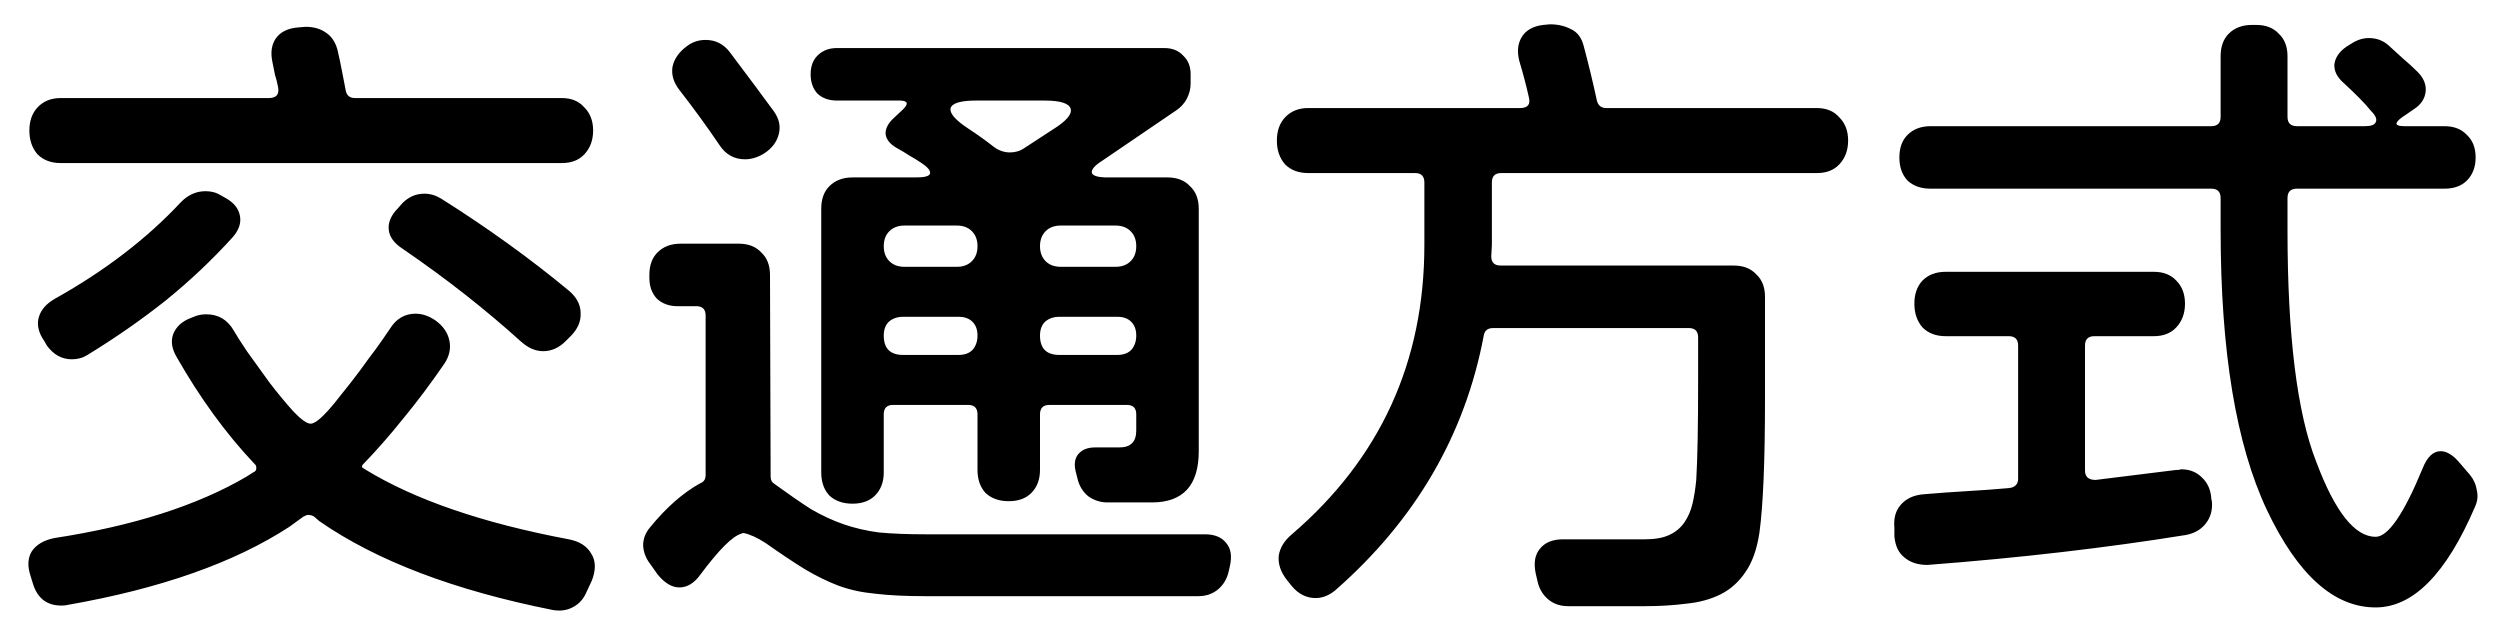 <svg width="72" height="18" viewBox="0 0 72 18" fill="none" xmlns="http://www.w3.org/2000/svg">
<path d="M8.334 15.172C6.75 16.204 4.62 16.954 1.944 17.422C1.908 17.434 1.848 17.44 1.764 17.44C1.356 17.44 1.086 17.236 0.954 16.828L0.882 16.594C0.786 16.306 0.798 16.066 0.918 15.874C1.05 15.682 1.266 15.556 1.566 15.496C3.834 15.148 5.676 14.56 7.092 13.732L7.29 13.606C7.35 13.582 7.38 13.546 7.38 13.498C7.392 13.438 7.368 13.384 7.308 13.336C6.504 12.484 5.766 11.47 5.094 10.294C4.95 10.054 4.914 9.832 4.986 9.628C5.07 9.412 5.238 9.256 5.49 9.16L5.58 9.124C5.688 9.076 5.808 9.052 5.94 9.052C6.288 9.052 6.552 9.208 6.732 9.52C6.792 9.628 6.918 9.826 7.11 10.114C7.314 10.402 7.53 10.702 7.758 11.014C7.998 11.326 8.226 11.602 8.442 11.842C8.67 12.082 8.838 12.202 8.946 12.202C9.018 12.202 9.114 12.148 9.234 12.04C9.366 11.92 9.504 11.77 9.648 11.59C9.804 11.398 9.966 11.194 10.134 10.978C10.302 10.762 10.458 10.552 10.602 10.348C10.758 10.144 10.89 9.964 10.998 9.808C11.106 9.652 11.184 9.538 11.232 9.466C11.412 9.178 11.658 9.034 11.97 9.034C12.162 9.034 12.354 9.1 12.546 9.232C12.762 9.388 12.894 9.58 12.942 9.808C12.99 10.036 12.942 10.258 12.798 10.474C12.402 11.05 12.006 11.578 11.61 12.058C11.226 12.538 10.836 12.982 10.44 13.39C10.416 13.438 10.422 13.468 10.458 13.48L10.512 13.516C11.94 14.392 13.896 15.064 16.38 15.532C16.692 15.592 16.908 15.73 17.028 15.946C17.16 16.15 17.166 16.408 17.046 16.72L16.902 17.026C16.83 17.206 16.722 17.344 16.578 17.44C16.434 17.536 16.278 17.584 16.11 17.584C16.026 17.584 15.96 17.578 15.912 17.566C13.08 17.002 10.842 16.15 9.198 15.01L9.054 14.884C9.006 14.848 8.946 14.83 8.874 14.83C8.838 14.83 8.79 14.848 8.73 14.884L8.334 15.172ZM1.584 8.602C3.024 7.798 4.236 6.868 5.22 5.812C5.424 5.608 5.658 5.506 5.922 5.506C6.09 5.506 6.24 5.548 6.372 5.632L6.498 5.704C6.738 5.836 6.876 6.01 6.912 6.226C6.948 6.43 6.876 6.634 6.696 6.838C6.108 7.486 5.466 8.092 4.77 8.656C4.074 9.208 3.324 9.73 2.52 10.222C2.388 10.306 2.238 10.348 2.07 10.348C1.782 10.348 1.542 10.216 1.35 9.952L1.278 9.826C1.11 9.586 1.056 9.358 1.116 9.142C1.176 8.926 1.332 8.746 1.584 8.602ZM11.466 5.992L11.592 5.848C11.772 5.668 11.982 5.578 12.222 5.578C12.39 5.578 12.552 5.626 12.708 5.722C14.04 6.562 15.264 7.444 16.38 8.368C16.608 8.56 16.722 8.776 16.722 9.016C16.734 9.256 16.638 9.478 16.434 9.682L16.29 9.826C16.098 10.018 15.882 10.114 15.642 10.114C15.426 10.114 15.216 10.024 15.012 9.844C14.508 9.388 13.974 8.938 13.41 8.494C12.846 8.05 12.24 7.606 11.592 7.162C11.352 7.006 11.22 6.826 11.196 6.622C11.172 6.406 11.262 6.196 11.466 5.992ZM16.182 4.696H1.746C1.47 4.696 1.248 4.612 1.08 4.444C0.924 4.264 0.846 4.036 0.846 3.76C0.846 3.484 0.924 3.262 1.08 3.094C1.248 2.914 1.47 2.824 1.746 2.824H7.74C7.956 2.824 8.046 2.722 8.01 2.518C7.986 2.386 7.956 2.266 7.92 2.158C7.896 2.038 7.872 1.918 7.848 1.798C7.788 1.522 7.818 1.294 7.938 1.114C8.07 0.922 8.286 0.814 8.586 0.79L8.802 0.772C9.03 0.772 9.222 0.826 9.378 0.934C9.546 1.042 9.66 1.21 9.72 1.438C9.768 1.642 9.81 1.84 9.846 2.032C9.882 2.212 9.918 2.398 9.954 2.59C9.978 2.746 10.068 2.824 10.224 2.824H16.182C16.458 2.824 16.674 2.914 16.83 3.094C16.998 3.262 17.082 3.484 17.082 3.76C17.082 4.036 16.998 4.264 16.83 4.444C16.674 4.612 16.458 4.696 16.182 4.696ZM24.102 1.384H33.534C33.762 1.384 33.942 1.456 34.074 1.6C34.218 1.732 34.29 1.912 34.29 2.14V2.41C34.29 2.554 34.254 2.698 34.182 2.842C34.11 2.974 34.014 3.082 33.894 3.166L31.752 4.624C31.524 4.768 31.422 4.888 31.446 4.984C31.482 5.068 31.632 5.11 31.896 5.11H33.624C33.9 5.11 34.116 5.194 34.272 5.362C34.44 5.518 34.524 5.734 34.524 6.01V12.994C34.524 13.978 34.074 14.47 33.174 14.47H31.896C31.692 14.47 31.506 14.41 31.338 14.29C31.182 14.158 31.08 13.99 31.032 13.786L30.978 13.57C30.93 13.366 30.954 13.204 31.05 13.084C31.158 12.952 31.32 12.886 31.536 12.886H32.238C32.562 12.886 32.724 12.724 32.724 12.4V11.932C32.724 11.752 32.634 11.662 32.454 11.662H30.222C30.042 11.662 29.952 11.752 29.952 11.932V13.534C29.952 13.81 29.868 14.032 29.7 14.2C29.544 14.356 29.328 14.434 29.052 14.434C28.776 14.434 28.554 14.356 28.386 14.2C28.23 14.032 28.152 13.81 28.152 13.534V11.932C28.152 11.752 28.062 11.662 27.882 11.662H25.722C25.542 11.662 25.452 11.752 25.452 11.932V13.606C25.452 13.882 25.368 14.104 25.2 14.272C25.044 14.428 24.828 14.506 24.552 14.506C24.276 14.506 24.054 14.428 23.886 14.272C23.73 14.104 23.652 13.882 23.652 13.606V6.01C23.652 5.734 23.73 5.518 23.886 5.362C24.054 5.194 24.276 5.11 24.552 5.11H26.388C26.628 5.11 26.76 5.074 26.784 5.002C26.808 4.918 26.718 4.81 26.514 4.678C26.406 4.606 26.298 4.54 26.19 4.48C26.082 4.408 25.962 4.336 25.83 4.264C25.638 4.156 25.53 4.024 25.506 3.868C25.494 3.712 25.572 3.556 25.74 3.4L26.01 3.148C26.178 2.98 26.142 2.896 25.902 2.896H24.102C23.874 2.896 23.688 2.83 23.544 2.698C23.412 2.554 23.346 2.368 23.346 2.14C23.346 1.912 23.412 1.732 23.544 1.6C23.688 1.456 23.874 1.384 24.102 1.384ZM28.152 9.664C28.152 9.496 28.104 9.364 28.008 9.268C27.912 9.172 27.78 9.124 27.612 9.124H26.01C25.842 9.124 25.704 9.172 25.596 9.268C25.5 9.364 25.452 9.496 25.452 9.664C25.452 10.036 25.638 10.222 26.01 10.222H27.612C27.78 10.222 27.912 10.174 28.008 10.078C28.104 9.97 28.152 9.832 28.152 9.664ZM29.952 9.664C29.952 10.036 30.138 10.222 30.51 10.222H32.184C32.352 10.222 32.484 10.174 32.58 10.078C32.676 9.97 32.724 9.832 32.724 9.664C32.724 9.496 32.676 9.364 32.58 9.268C32.484 9.172 32.352 9.124 32.184 9.124H30.51C30.342 9.124 30.204 9.172 30.096 9.268C30 9.364 29.952 9.496 29.952 9.664ZM28.152 7.09C28.152 6.91 28.098 6.766 27.99 6.658C27.882 6.55 27.738 6.496 27.558 6.496H26.046C25.866 6.496 25.722 6.55 25.614 6.658C25.506 6.766 25.452 6.91 25.452 7.09C25.452 7.27 25.506 7.414 25.614 7.522C25.722 7.63 25.866 7.684 26.046 7.684H27.558C27.738 7.684 27.882 7.63 27.99 7.522C28.098 7.414 28.152 7.27 28.152 7.09ZM29.952 7.09C29.952 7.27 30.006 7.414 30.114 7.522C30.222 7.63 30.366 7.684 30.546 7.684H32.13C32.31 7.684 32.454 7.63 32.562 7.522C32.67 7.414 32.724 7.27 32.724 7.09C32.724 6.91 32.67 6.766 32.562 6.658C32.454 6.55 32.31 6.496 32.13 6.496H30.546C30.366 6.496 30.222 6.55 30.114 6.658C30.006 6.766 29.952 6.91 29.952 7.09ZM30.078 2.896H28.116C27.672 2.896 27.426 2.968 27.378 3.112C27.342 3.256 27.504 3.448 27.864 3.688C28.14 3.868 28.392 4.048 28.62 4.228C28.764 4.336 28.92 4.39 29.088 4.39C29.244 4.39 29.382 4.348 29.502 4.264L30.33 3.724C30.714 3.484 30.882 3.286 30.834 3.13C30.786 2.974 30.534 2.896 30.078 2.896ZM20.718 4.174C20.37 3.658 19.986 3.13 19.566 2.59C19.398 2.374 19.332 2.152 19.368 1.924C19.416 1.696 19.554 1.498 19.782 1.33C19.938 1.21 20.118 1.15 20.322 1.15C20.61 1.15 20.844 1.27 21.024 1.51C21.288 1.858 21.522 2.17 21.726 2.446C21.93 2.722 22.116 2.974 22.284 3.202C22.44 3.418 22.488 3.64 22.428 3.868C22.368 4.096 22.224 4.282 21.996 4.426C21.816 4.534 21.636 4.588 21.456 4.588C21.144 4.588 20.898 4.45 20.718 4.174ZM22.176 7.918L22.194 13.732C22.194 13.828 22.236 13.9 22.32 13.948C22.716 14.236 23.064 14.476 23.364 14.668C23.676 14.848 23.988 14.992 24.3 15.1C24.612 15.208 24.948 15.286 25.308 15.334C25.68 15.37 26.13 15.388 26.658 15.388H34.704C34.98 15.388 35.184 15.472 35.316 15.64C35.448 15.796 35.484 16.012 35.424 16.288L35.388 16.45C35.34 16.666 35.238 16.84 35.082 16.972C34.926 17.104 34.734 17.17 34.506 17.17H26.658C26.082 17.17 25.596 17.146 25.2 17.098C24.816 17.062 24.462 16.984 24.138 16.864C23.826 16.744 23.508 16.588 23.184 16.396C22.872 16.204 22.494 15.952 22.05 15.64C21.81 15.484 21.6 15.388 21.42 15.352C21.384 15.352 21.36 15.358 21.348 15.37C21.096 15.442 20.706 15.832 20.178 16.54C19.998 16.792 19.794 16.918 19.566 16.918C19.35 16.918 19.14 16.792 18.936 16.54L18.72 16.234C18.6 16.078 18.534 15.904 18.522 15.712C18.522 15.52 18.588 15.346 18.72 15.19C19.188 14.614 19.674 14.188 20.178 13.912C20.274 13.876 20.322 13.798 20.322 13.678V9.088C20.322 8.908 20.232 8.818 20.052 8.818H19.512C19.272 8.818 19.074 8.746 18.918 8.602C18.774 8.446 18.702 8.248 18.702 8.008V7.918C18.702 7.642 18.78 7.426 18.936 7.27C19.104 7.102 19.326 7.018 19.602 7.018H21.276C21.552 7.018 21.768 7.102 21.924 7.27C22.092 7.426 22.176 7.642 22.176 7.918ZM52.326 4.984H43.236C43.056 4.984 42.966 5.074 42.966 5.254V7.054L42.948 7.378C42.948 7.558 43.038 7.648 43.218 7.648H49.932C50.208 7.648 50.424 7.732 50.58 7.9C50.748 8.056 50.832 8.272 50.832 8.548V11.464C50.832 13.276 50.778 14.572 50.67 15.352C50.598 15.82 50.466 16.192 50.274 16.468C50.082 16.756 49.842 16.972 49.554 17.116C49.266 17.26 48.936 17.35 48.564 17.386C48.192 17.434 47.796 17.458 47.376 17.458H45.162C44.934 17.458 44.742 17.392 44.586 17.26C44.43 17.128 44.328 16.954 44.28 16.738L44.226 16.504C44.166 16.204 44.208 15.97 44.352 15.802C44.496 15.622 44.718 15.532 45.018 15.532H47.376C47.664 15.532 47.898 15.49 48.078 15.406C48.258 15.322 48.402 15.202 48.51 15.046C48.618 14.89 48.696 14.71 48.744 14.506C48.792 14.302 48.828 14.074 48.852 13.822C48.888 13.222 48.906 12.274 48.906 10.978V9.718C48.906 9.538 48.816 9.448 48.636 9.448H43.002C42.846 9.448 42.756 9.52 42.732 9.664C42.192 12.532 40.764 14.98 38.448 17.008C38.268 17.152 38.082 17.224 37.89 17.224C37.626 17.224 37.398 17.11 37.206 16.882L37.062 16.702C36.882 16.474 36.804 16.24 36.828 16C36.864 15.772 36.99 15.568 37.206 15.388C39.75 13.204 41.022 10.426 41.022 7.054V5.254C41.022 5.074 40.932 4.984 40.752 4.984H37.674C37.398 4.984 37.176 4.9 37.008 4.732C36.852 4.552 36.774 4.324 36.774 4.048C36.774 3.772 36.852 3.55 37.008 3.382C37.176 3.202 37.398 3.112 37.674 3.112H43.776C44.004 3.112 44.088 3.004 44.028 2.788C43.956 2.464 43.866 2.122 43.758 1.762C43.686 1.486 43.71 1.252 43.83 1.06C43.95 0.868 44.154 0.754 44.442 0.718L44.64 0.7C44.868 0.7 45.072 0.748 45.252 0.844C45.432 0.928 45.552 1.09 45.612 1.33C45.756 1.87 45.882 2.392 45.99 2.896C46.026 3.04 46.116 3.112 46.26 3.112H52.326C52.602 3.112 52.818 3.202 52.974 3.382C53.142 3.55 53.226 3.772 53.226 4.048C53.226 4.324 53.142 4.552 52.974 4.732C52.818 4.9 52.602 4.984 52.326 4.984ZM55.602 3.634H63.684C63.864 3.634 63.954 3.544 63.954 3.364V1.618C63.954 1.342 64.032 1.126 64.188 0.97C64.356 0.802 64.578 0.718 64.854 0.718H64.98C65.256 0.718 65.472 0.802 65.628 0.97C65.796 1.126 65.88 1.342 65.88 1.618V3.364C65.88 3.544 65.97 3.634 66.15 3.634H68.112C68.28 3.634 68.382 3.598 68.418 3.526C68.466 3.442 68.424 3.334 68.292 3.202C68.184 3.07 68.064 2.938 67.932 2.806C67.8 2.674 67.656 2.536 67.5 2.392C67.308 2.224 67.218 2.044 67.23 1.852C67.254 1.66 67.368 1.492 67.572 1.348L67.716 1.258C67.884 1.15 68.052 1.096 68.22 1.096C68.448 1.096 68.64 1.168 68.796 1.312C68.94 1.444 69.078 1.57 69.21 1.69C69.354 1.81 69.492 1.936 69.624 2.068C69.804 2.248 69.882 2.44 69.858 2.644C69.834 2.848 69.72 3.016 69.516 3.148L69.174 3.382C68.946 3.55 68.97 3.634 69.246 3.634H70.398C70.674 3.634 70.89 3.718 71.046 3.886C71.214 4.042 71.298 4.258 71.298 4.534C71.298 4.81 71.214 5.032 71.046 5.2C70.89 5.356 70.674 5.434 70.398 5.434H66.15C65.97 5.434 65.88 5.524 65.88 5.704V6.622C65.88 9.67 66.156 11.896 66.708 13.3C67.248 14.74 67.818 15.46 68.418 15.46C68.778 15.46 69.228 14.806 69.768 13.498C69.9 13.162 70.074 12.994 70.29 12.994C70.458 12.994 70.632 13.096 70.812 13.3L71.136 13.678C71.244 13.81 71.31 13.96 71.334 14.128C71.37 14.284 71.352 14.44 71.28 14.596C70.452 16.528 69.498 17.494 68.418 17.494C67.218 17.494 66.174 16.558 65.286 14.686C64.398 12.802 63.954 10.114 63.954 6.622V5.704C63.954 5.524 63.864 5.434 63.684 5.434H55.602C55.326 5.434 55.104 5.356 54.936 5.2C54.78 5.032 54.702 4.81 54.702 4.534C54.702 4.258 54.78 4.042 54.936 3.886C55.104 3.718 55.326 3.634 55.602 3.634ZM56.034 7.828H62.028C62.304 7.828 62.52 7.912 62.676 8.08C62.844 8.248 62.928 8.47 62.928 8.746C62.928 9.022 62.844 9.25 62.676 9.43C62.52 9.598 62.304 9.682 62.028 9.682H60.318C60.138 9.682 60.048 9.772 60.048 9.952V13.552C60.048 13.732 60.15 13.822 60.354 13.822L62.676 13.534C62.7 13.534 62.724 13.534 62.748 13.534C62.772 13.522 62.796 13.516 62.82 13.516C63.06 13.516 63.258 13.594 63.414 13.75C63.57 13.894 63.66 14.086 63.684 14.326V14.362L63.702 14.434C63.726 14.686 63.666 14.902 63.522 15.082C63.39 15.25 63.204 15.358 62.964 15.406C60.66 15.778 58.176 16.066 55.512 16.27C55.236 16.27 55.014 16.198 54.846 16.054C54.678 15.922 54.582 15.718 54.558 15.442V15.226V15.19C54.534 14.926 54.594 14.71 54.738 14.542C54.894 14.362 55.11 14.26 55.386 14.236C55.806 14.2 56.22 14.17 56.628 14.146C57.048 14.122 57.462 14.092 57.87 14.056C58.038 14.032 58.122 13.942 58.122 13.786V9.952C58.122 9.772 58.032 9.682 57.852 9.682H56.034C55.758 9.682 55.536 9.598 55.368 9.43C55.212 9.25 55.134 9.022 55.134 8.746C55.134 8.47 55.212 8.248 55.368 8.08C55.536 7.912 55.758 7.828 56.034 7.828Z" fill="black"/>
</svg>
